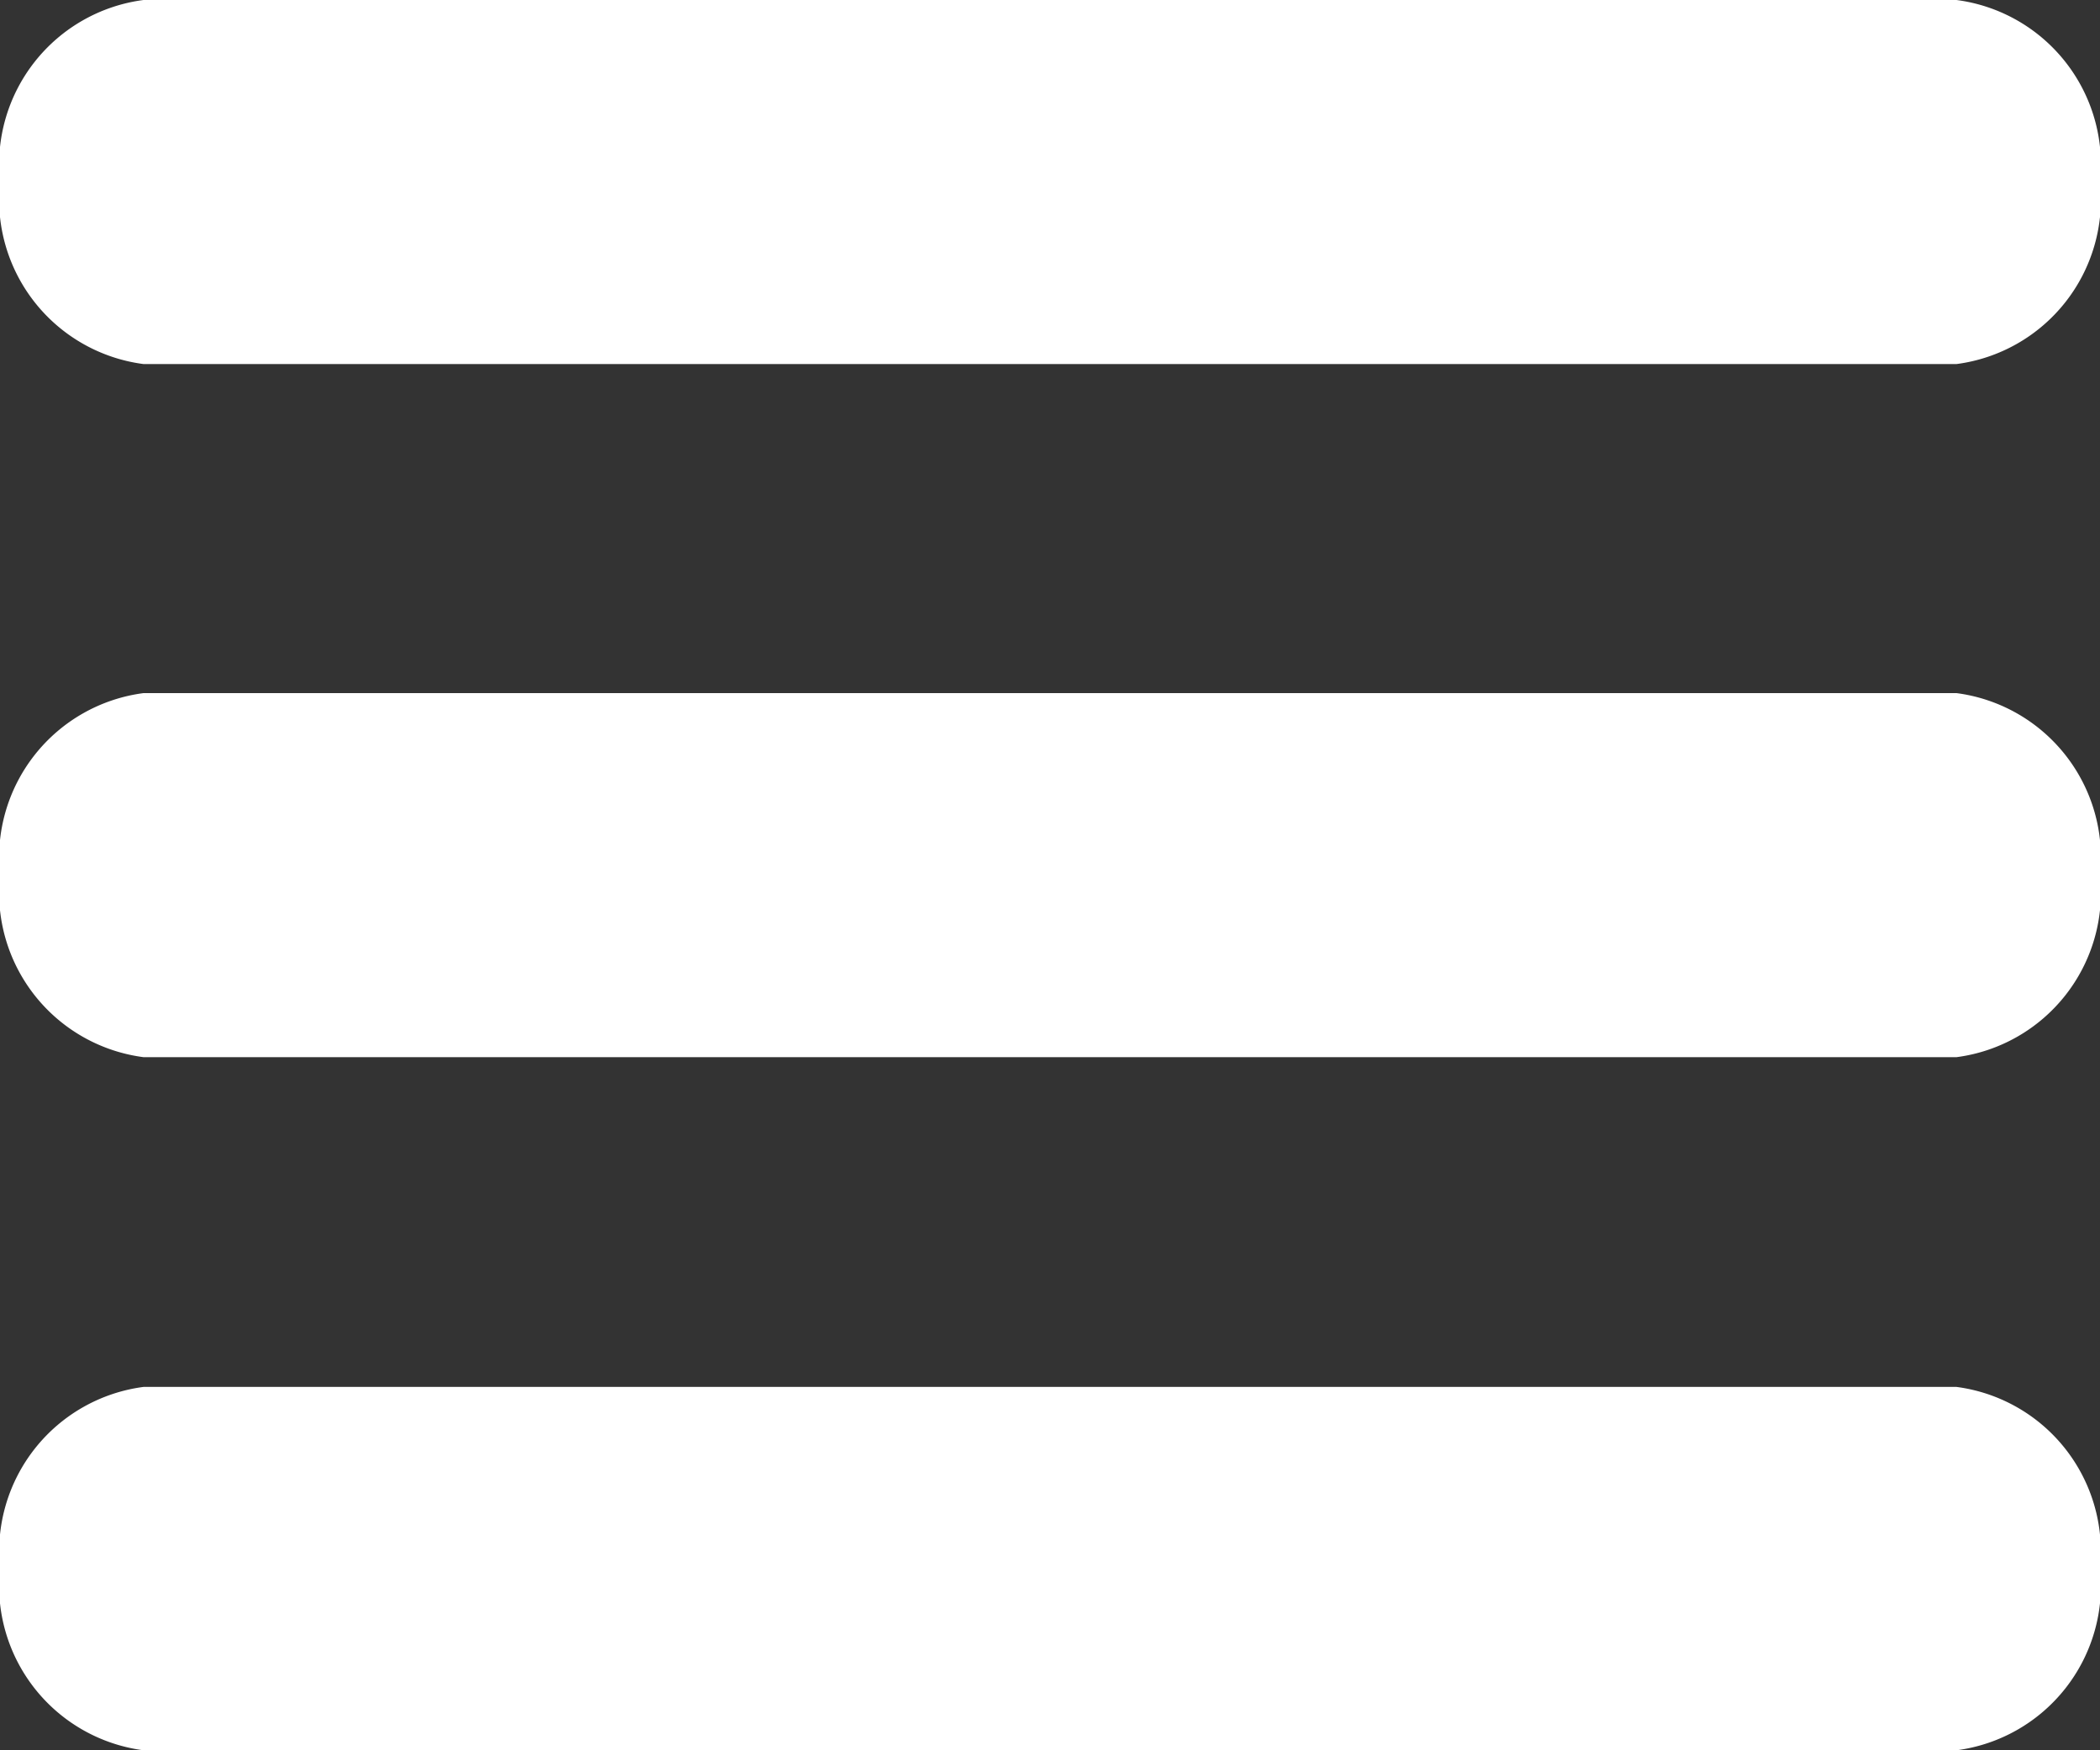 <svg id="Capa_1" data-name="Capa 1" xmlns="http://www.w3.org/2000/svg" viewBox="0 0 30 25">
  <rect x="0" y="0" width="30" height="25" fill="#333333" stroke="none"/>
  <defs>
    <style>
      .cls-1 {
        fill: #fff;
      }
    </style>
  </defs>
  <title>nedgia-hamburger-ico</title>
  <path class="cls-1" d="M27.95,15.1H2.05A2.37,2.37,0,0,1,0,12.5H0A2.37,2.37,0,0,1,2.05,9.9h25.9A2.37,2.37,0,0,1,30,12.5h0A2.37,2.37,0,0,1,27.95,15.1Zm0-15.1H2.05A2.37,2.37,0,0,0,0,2.6H0a2.37,2.37,0,0,0,2.05,2.6h25.9A2.37,2.37,0,0,0,30,2.6h0A2.37,2.37,0,0,0,27.95,0Zm0,19.81H2.05A2.37,2.37,0,0,0,0,22.4H0A2.37,2.37,0,0,0,2.05,25h25.9A2.37,2.37,0,0,0,30,22.4h0A2.37,2.37,0,0,0,27.95,19.81Z"/>
</svg>
